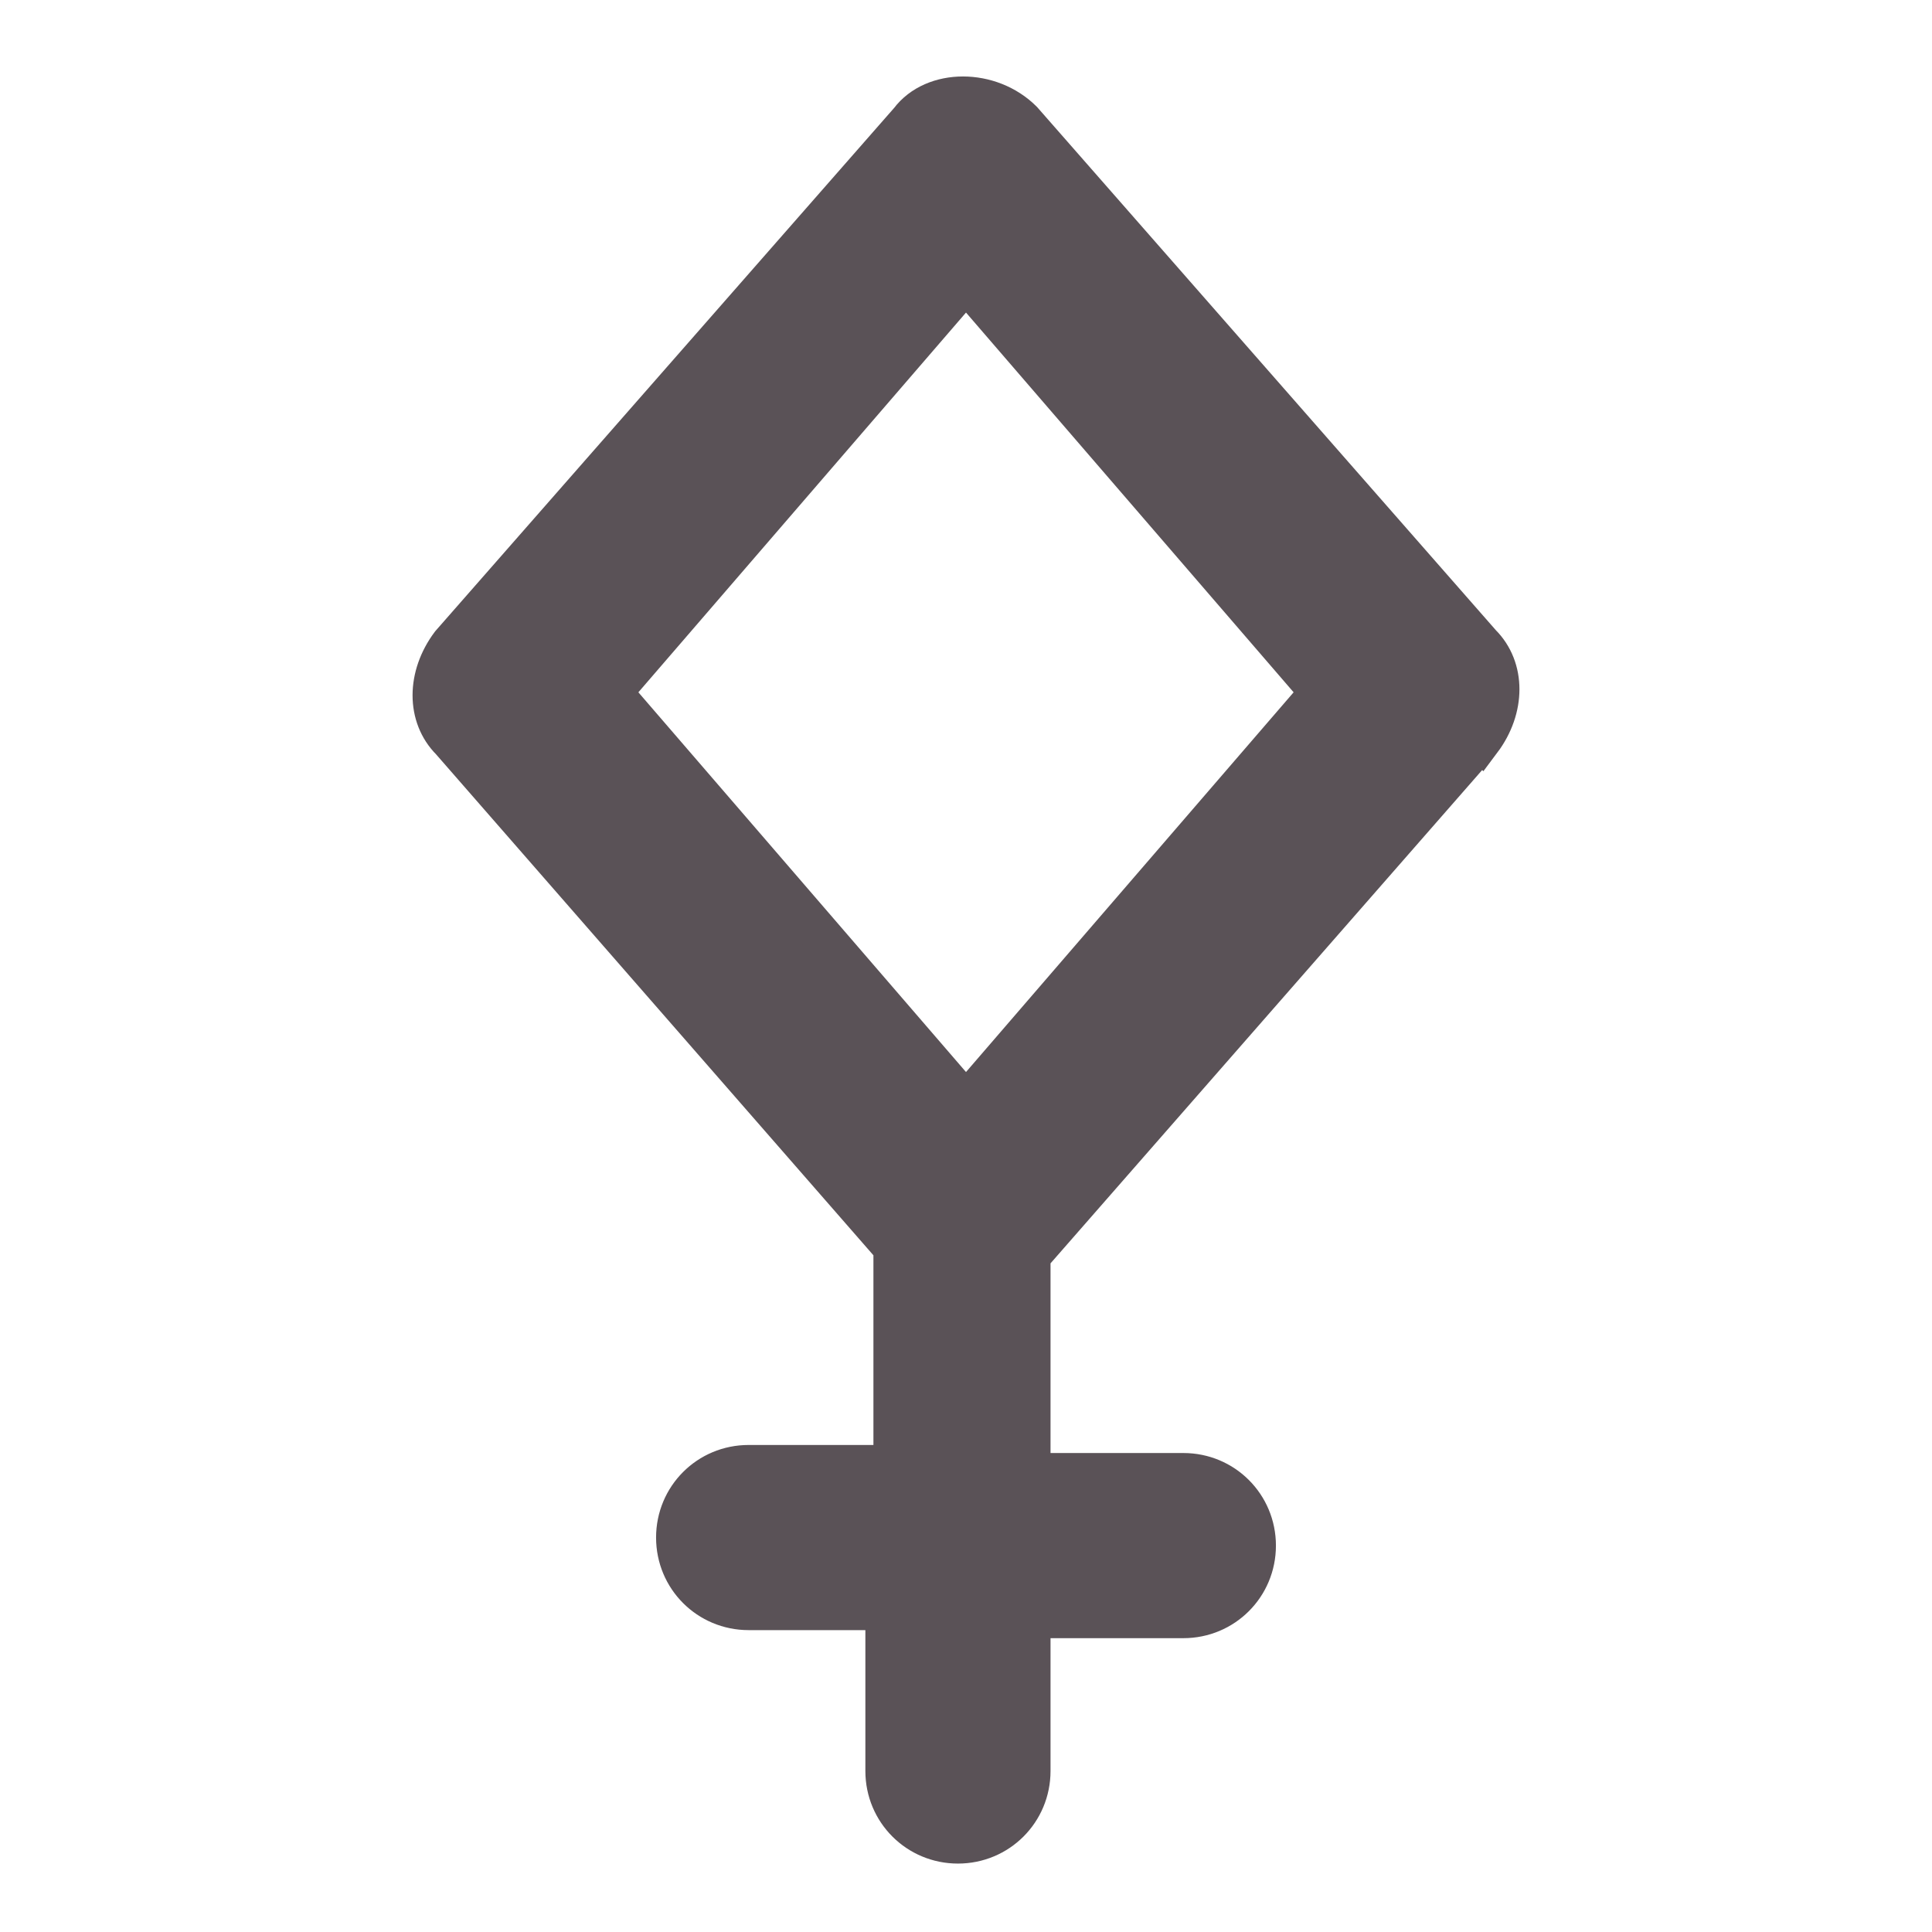 <svg fill="#5a5257" stroke="#5a5257" stroke-width=".5" xmlns="http://www.w3.org/2000/svg" viewBox="0 0 24 24">
  <title>Pallas</title>
  <path d="M12 13.7 7.6 8.6 12 3.5l4.4 5.1-4.4 5.1zm6.4-4.5c.3-.4.3-.9 0-1.2l-5.7-6.5c-.4-.4-1.1-.4-1.4 0L5.6 8c-.3.4-.3.9 0 1.2l5.5 6.3v2.7H9.3c-.5 0-.9.4-.9.9s.4.9.9.9H11v2c0 .5.4.9.9.9s.9-.4.9-.9v-1.9h1.9c.5 0 .9-.4.9-.9s-.4-.9-.9-.9h-1.9v-2.7l5.6-6.4z"/>
</svg>
